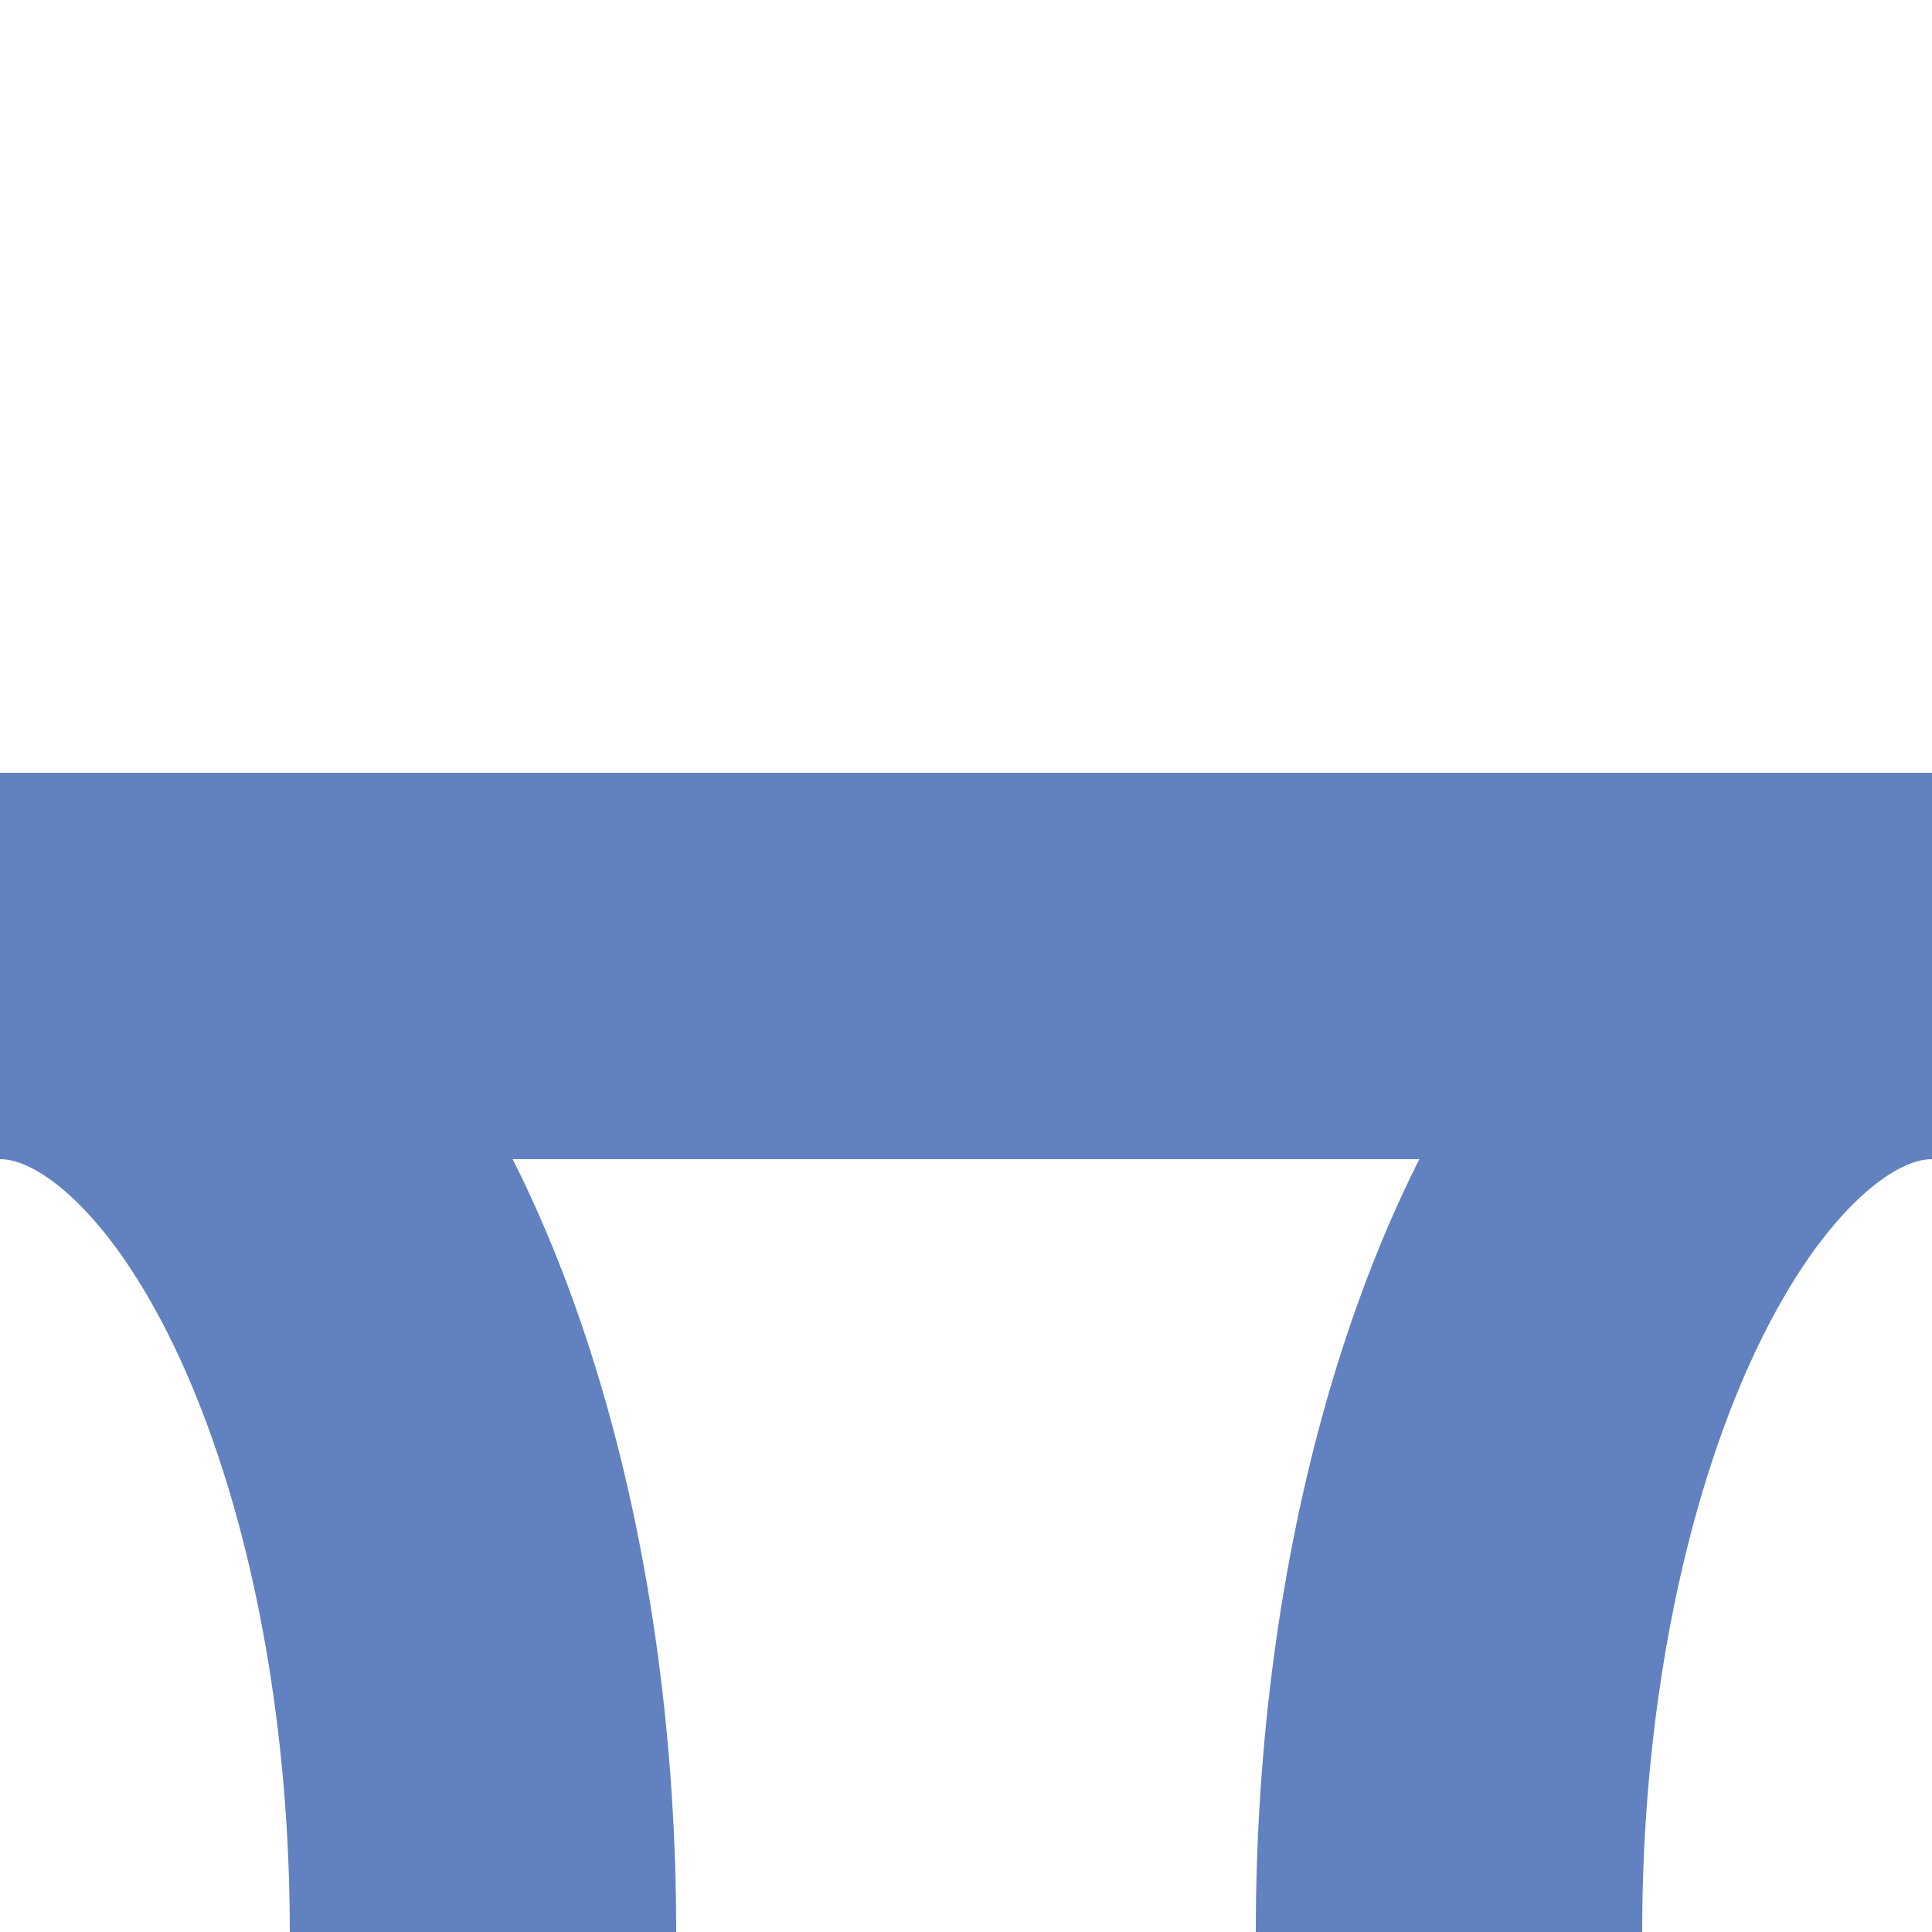 <?xml version="1.0" encoding="UTF-8" standalone="no"?>
<!-- Created by Wiebevl for Wikipedia -->
<svg xmlns="http://www.w3.org/2000/svg" width="500" height="500" viewBox="0 0 500 500">
<title>exvABZq+rl</title>
 <g stroke="#6281C0" stroke-width="100" fill="none">
  <ellipse cx="500" cy="500" rx="125" ry="250"/>
  <path d="M 0,250 H500"/>
  <ellipse cx="0" cy="500" rx="125" ry="250"/>
 </g>
</svg>